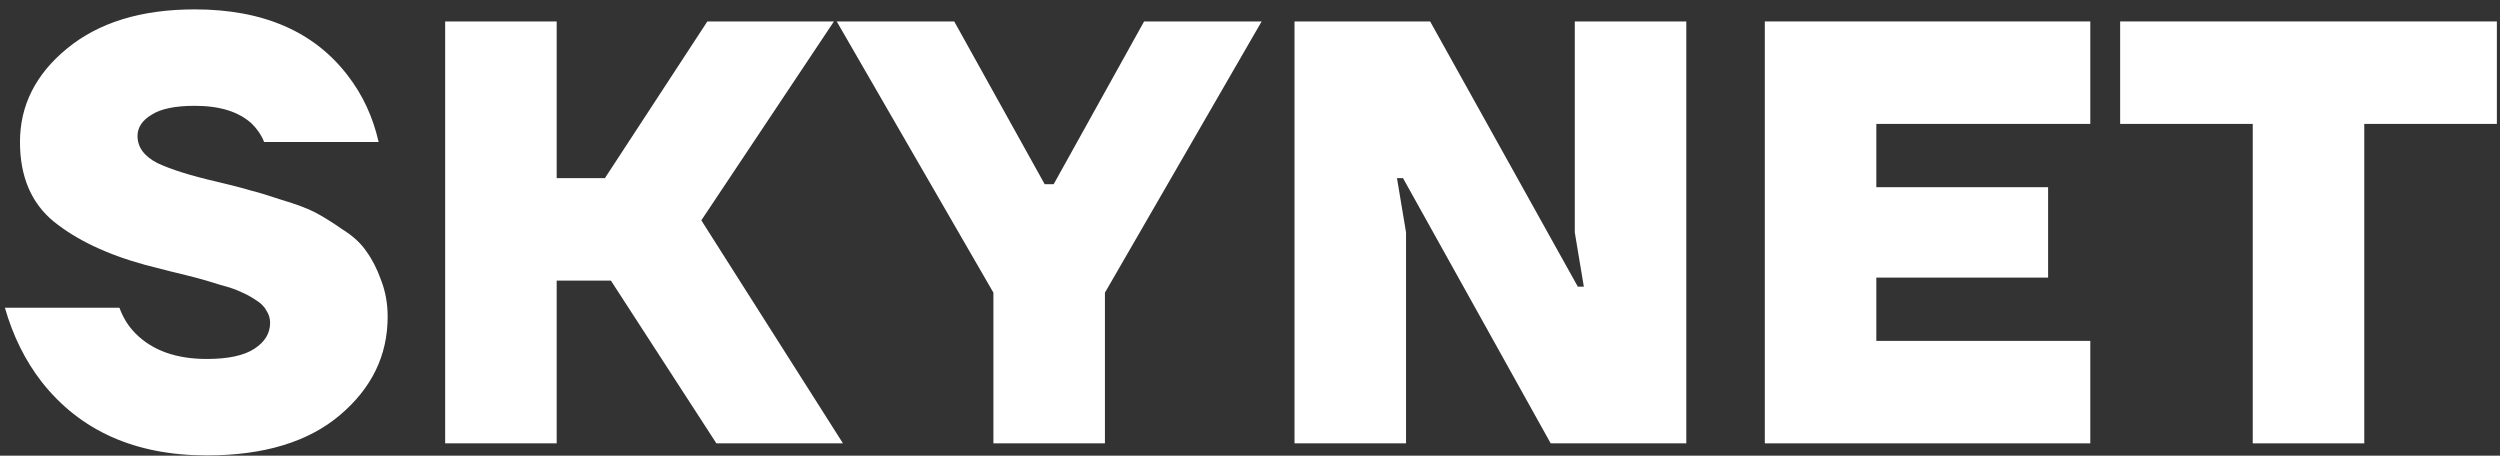 <?xml version="1.0" encoding="UTF-8"?> <svg xmlns="http://www.w3.org/2000/svg" width="203" height="37" viewBox="0 0 203 37" fill="none"><rect x="0" y="0" width="203" height="37" fill="#333333" stroke="none"/><path d="M0.399 24.988H9.698C9.991 25.804 10.432 26.505 11.019 27.093C12.389 28.463 14.315 29.148 16.794 29.148C18.523 29.148 19.812 28.871 20.661 28.316C21.509 27.761 21.933 27.06 21.933 26.212C21.933 25.853 21.835 25.526 21.64 25.233C21.476 24.906 21.183 24.613 20.759 24.352C20.367 24.091 19.976 23.879 19.584 23.715C19.192 23.52 18.621 23.324 17.871 23.128C17.153 22.9 16.549 22.72 16.06 22.59C15.571 22.459 14.853 22.28 13.907 22.052C12.993 21.823 12.292 21.644 11.802 21.513C8.703 20.665 6.223 19.49 4.363 17.989C2.536 16.488 1.622 14.335 1.622 11.529C1.622 8.56 2.895 6.031 5.44 3.943C8.017 1.822 11.476 0.762 15.815 0.762C21.362 0.762 25.506 2.556 28.247 6.145C29.454 7.711 30.286 9.506 30.743 11.529H21.444C21.248 11.007 20.922 10.518 20.465 10.061C19.421 9.082 17.871 8.592 15.815 8.592C14.217 8.592 13.042 8.837 12.292 9.327C11.541 9.783 11.166 10.354 11.166 11.04C11.166 11.953 11.704 12.687 12.781 13.242C13.89 13.764 15.505 14.27 17.626 14.759C18.866 15.053 19.747 15.281 20.269 15.444C20.824 15.575 21.688 15.836 22.863 16.227C24.07 16.586 24.984 16.929 25.604 17.255C26.224 17.581 26.958 18.038 27.806 18.625C28.687 19.18 29.34 19.784 29.764 20.436C30.221 21.056 30.612 21.823 30.939 22.737C31.297 23.65 31.477 24.645 31.477 25.722C31.477 28.854 30.188 31.514 27.61 33.7C25.033 35.886 21.427 36.979 16.794 36.979C10.986 36.979 6.516 34.989 3.384 31.008C2.046 29.279 1.051 27.272 0.399 24.988Z" fill="white"></path><path d="M36.147 36V1.741H45.202V14.466H49.117L57.437 1.741H67.715L56.948 17.891L68.449 36H58.171L49.606 22.786H45.202V36H36.147Z" fill="white"></path><path d="M67.941 1.741H77.484L84.826 14.955H85.56L92.901 1.741H102.445L89.72 23.764V36H80.665V23.764L67.941 1.741Z" fill="white"></path><path d="M105.115 36V1.741H116.127L128.118 23.275H128.607L127.873 18.87V1.741H136.928V36H125.916L113.925 14.466H113.435L114.17 18.87V36H105.115Z" fill="white"></path><path d="M143.303 36V1.741H169.732V10.061H152.358V15.2H166.306V22.541H152.358V27.68H169.732V36H143.303Z" fill="white"></path><path d="M172.156 10.061V1.741H202.745V10.061H191.978V36H182.923V10.061H172.156Z" fill="white"></path></svg> 